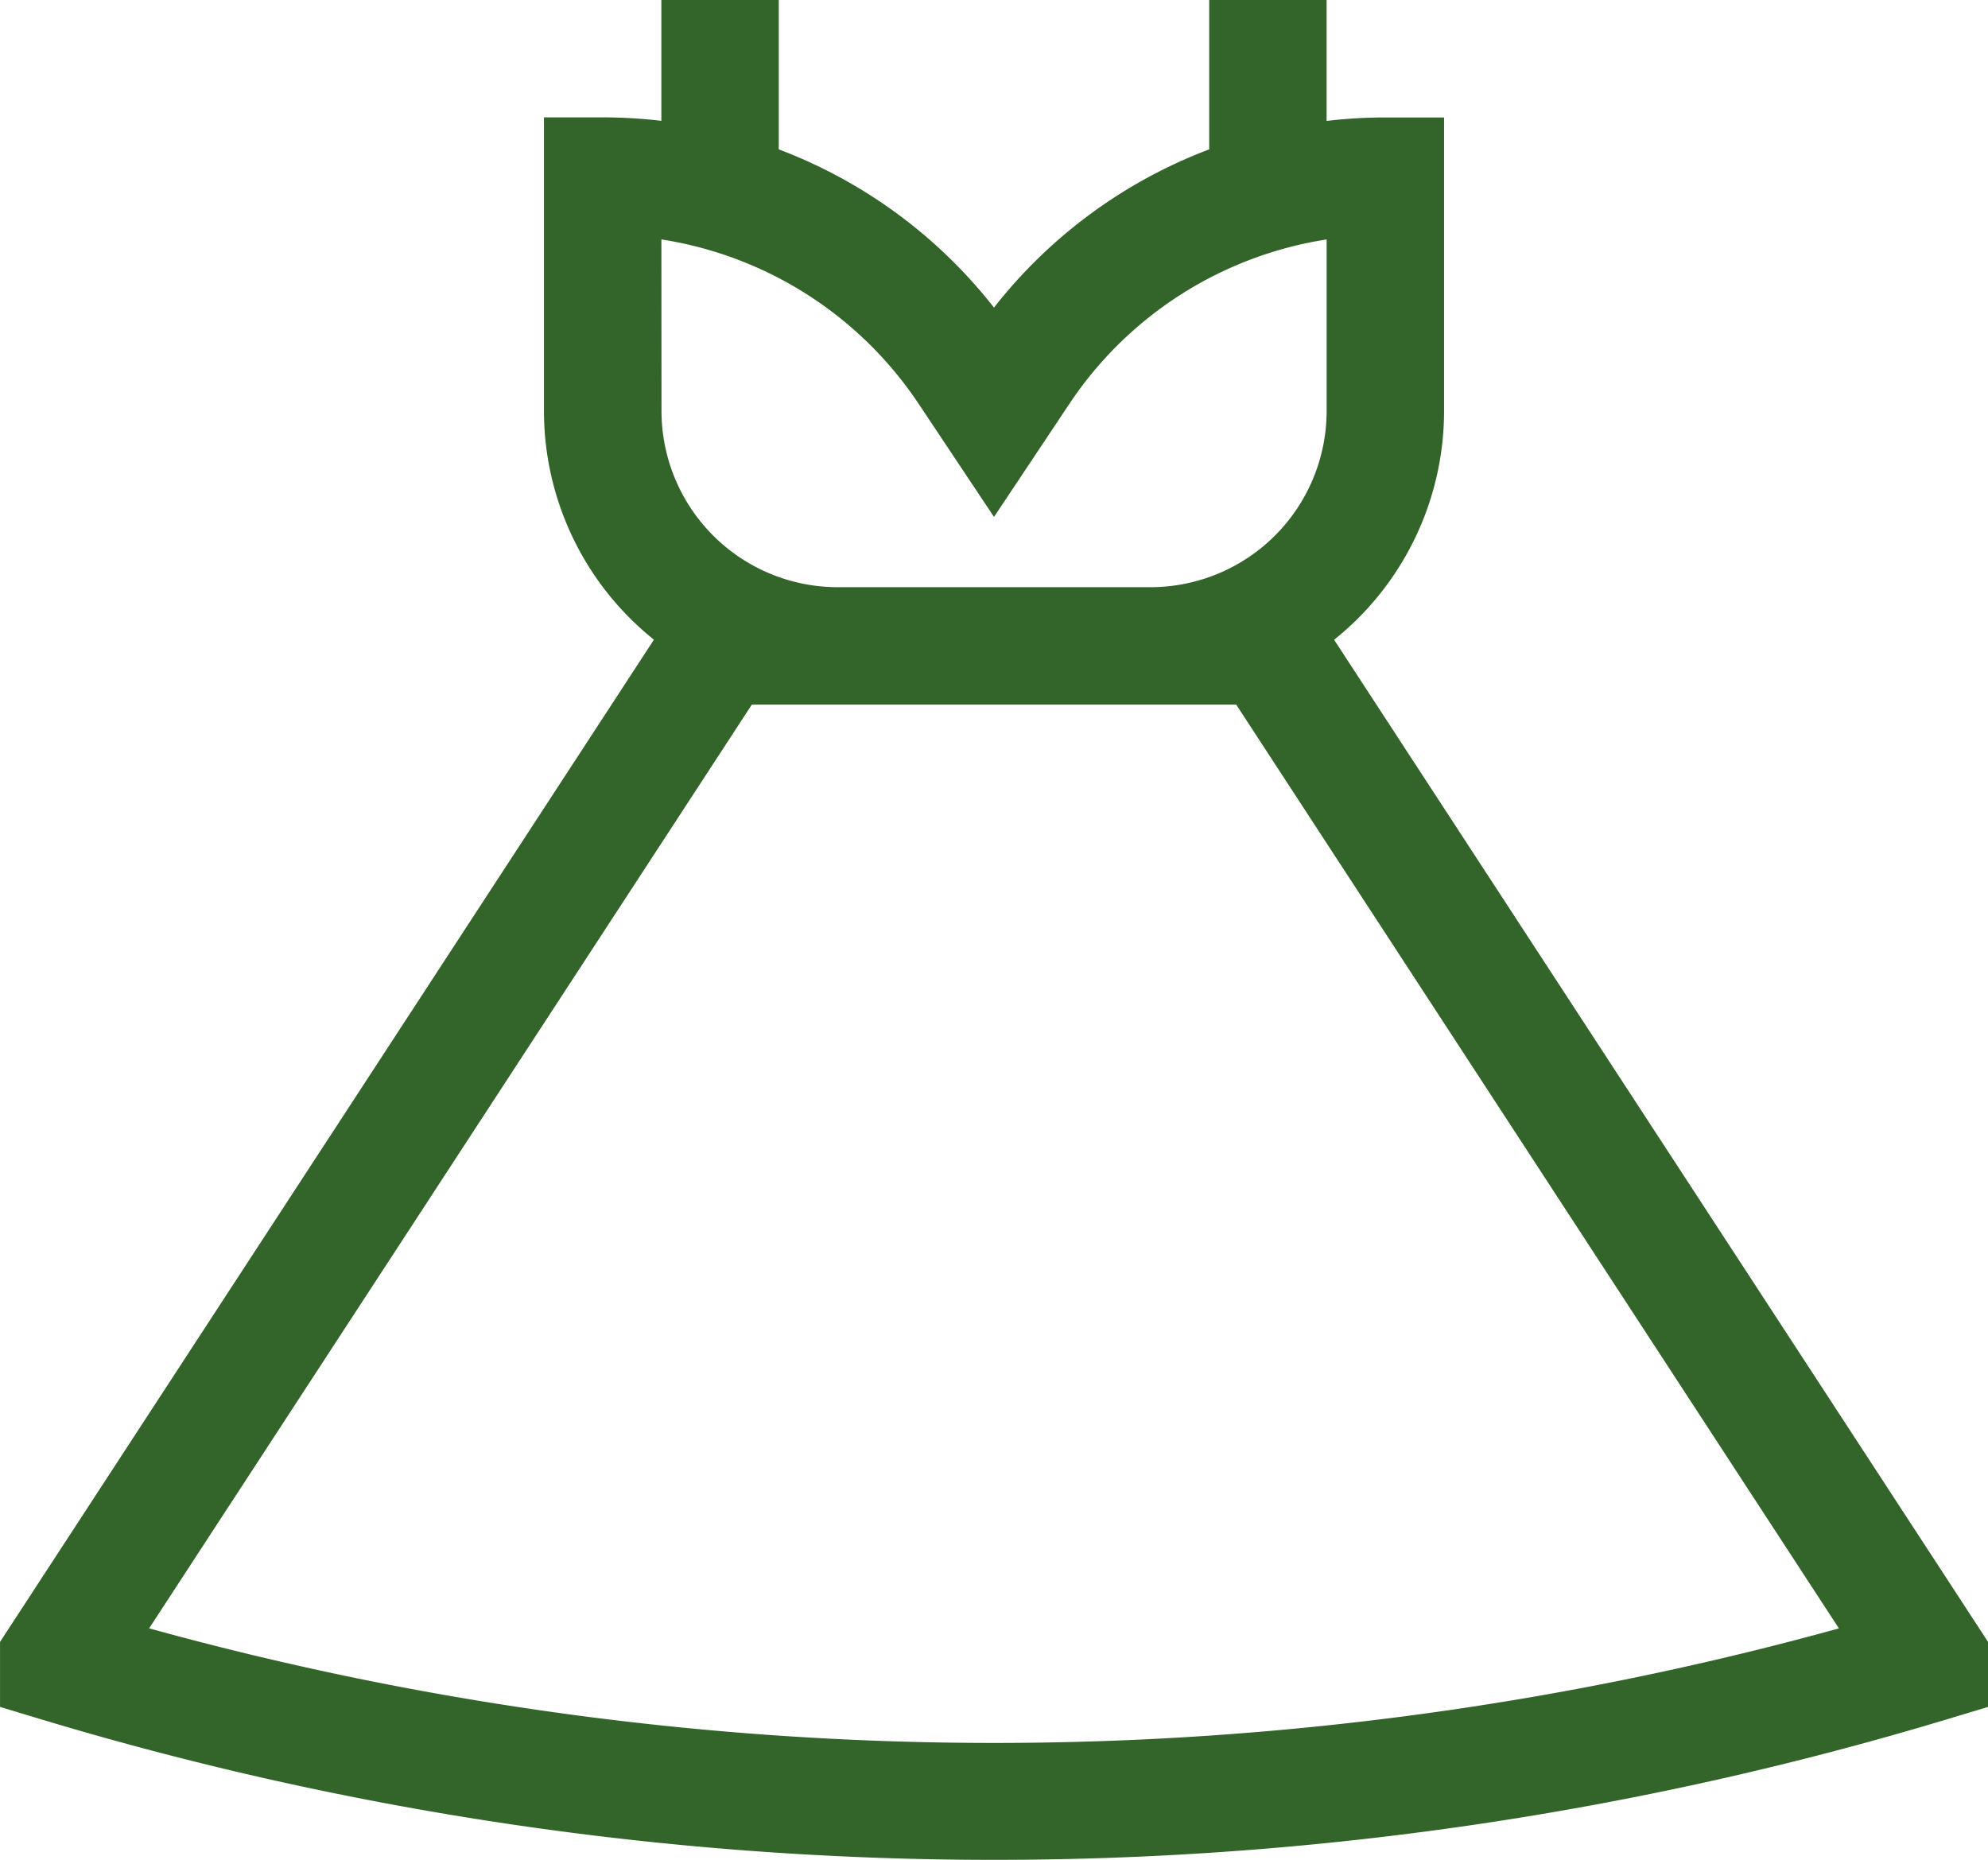 <svg xmlns="http://www.w3.org/2000/svg" viewBox="0 0 70.513 65.969">
  <path id="Shape_5" data-name="Shape 5" d="M592.984,2051.294a10.4,10.4,0,0,0,3.9-8.115v-10.411H594.8a17.768,17.768,0,0,0-2.082.123V2028.6h-4.164v5.3a17.6,17.6,0,0,0-7.634,5.612,17.59,17.59,0,0,0-7.634-5.612v-5.3h-4.164v4.288a17.77,17.77,0,0,0-2.082-.123h-2.082v10.411a10.4,10.4,0,0,0,3.9,8.115l-23.193,35.548v2.305l1.482.447a117.078,117.078,0,0,0,67.55,0l1.482-.447v-2.305Zm-23.861-14.2a13.448,13.448,0,0,1,9.133,5.843l2.665,4,2.665-4a13.449,13.449,0,0,1,9.133-5.842v6.087a6.254,6.254,0,0,1-6.246,6.247h-11.1a6.254,6.254,0,0,1-6.246-6.247Zm-18.17,49.265,21.38-32.768H589.51l21.379,32.768A112.525,112.525,0,0,1,550.953,2086.357Z" transform="translate(-545.664 -2028.602)" fill="#336429"/>
</svg>
